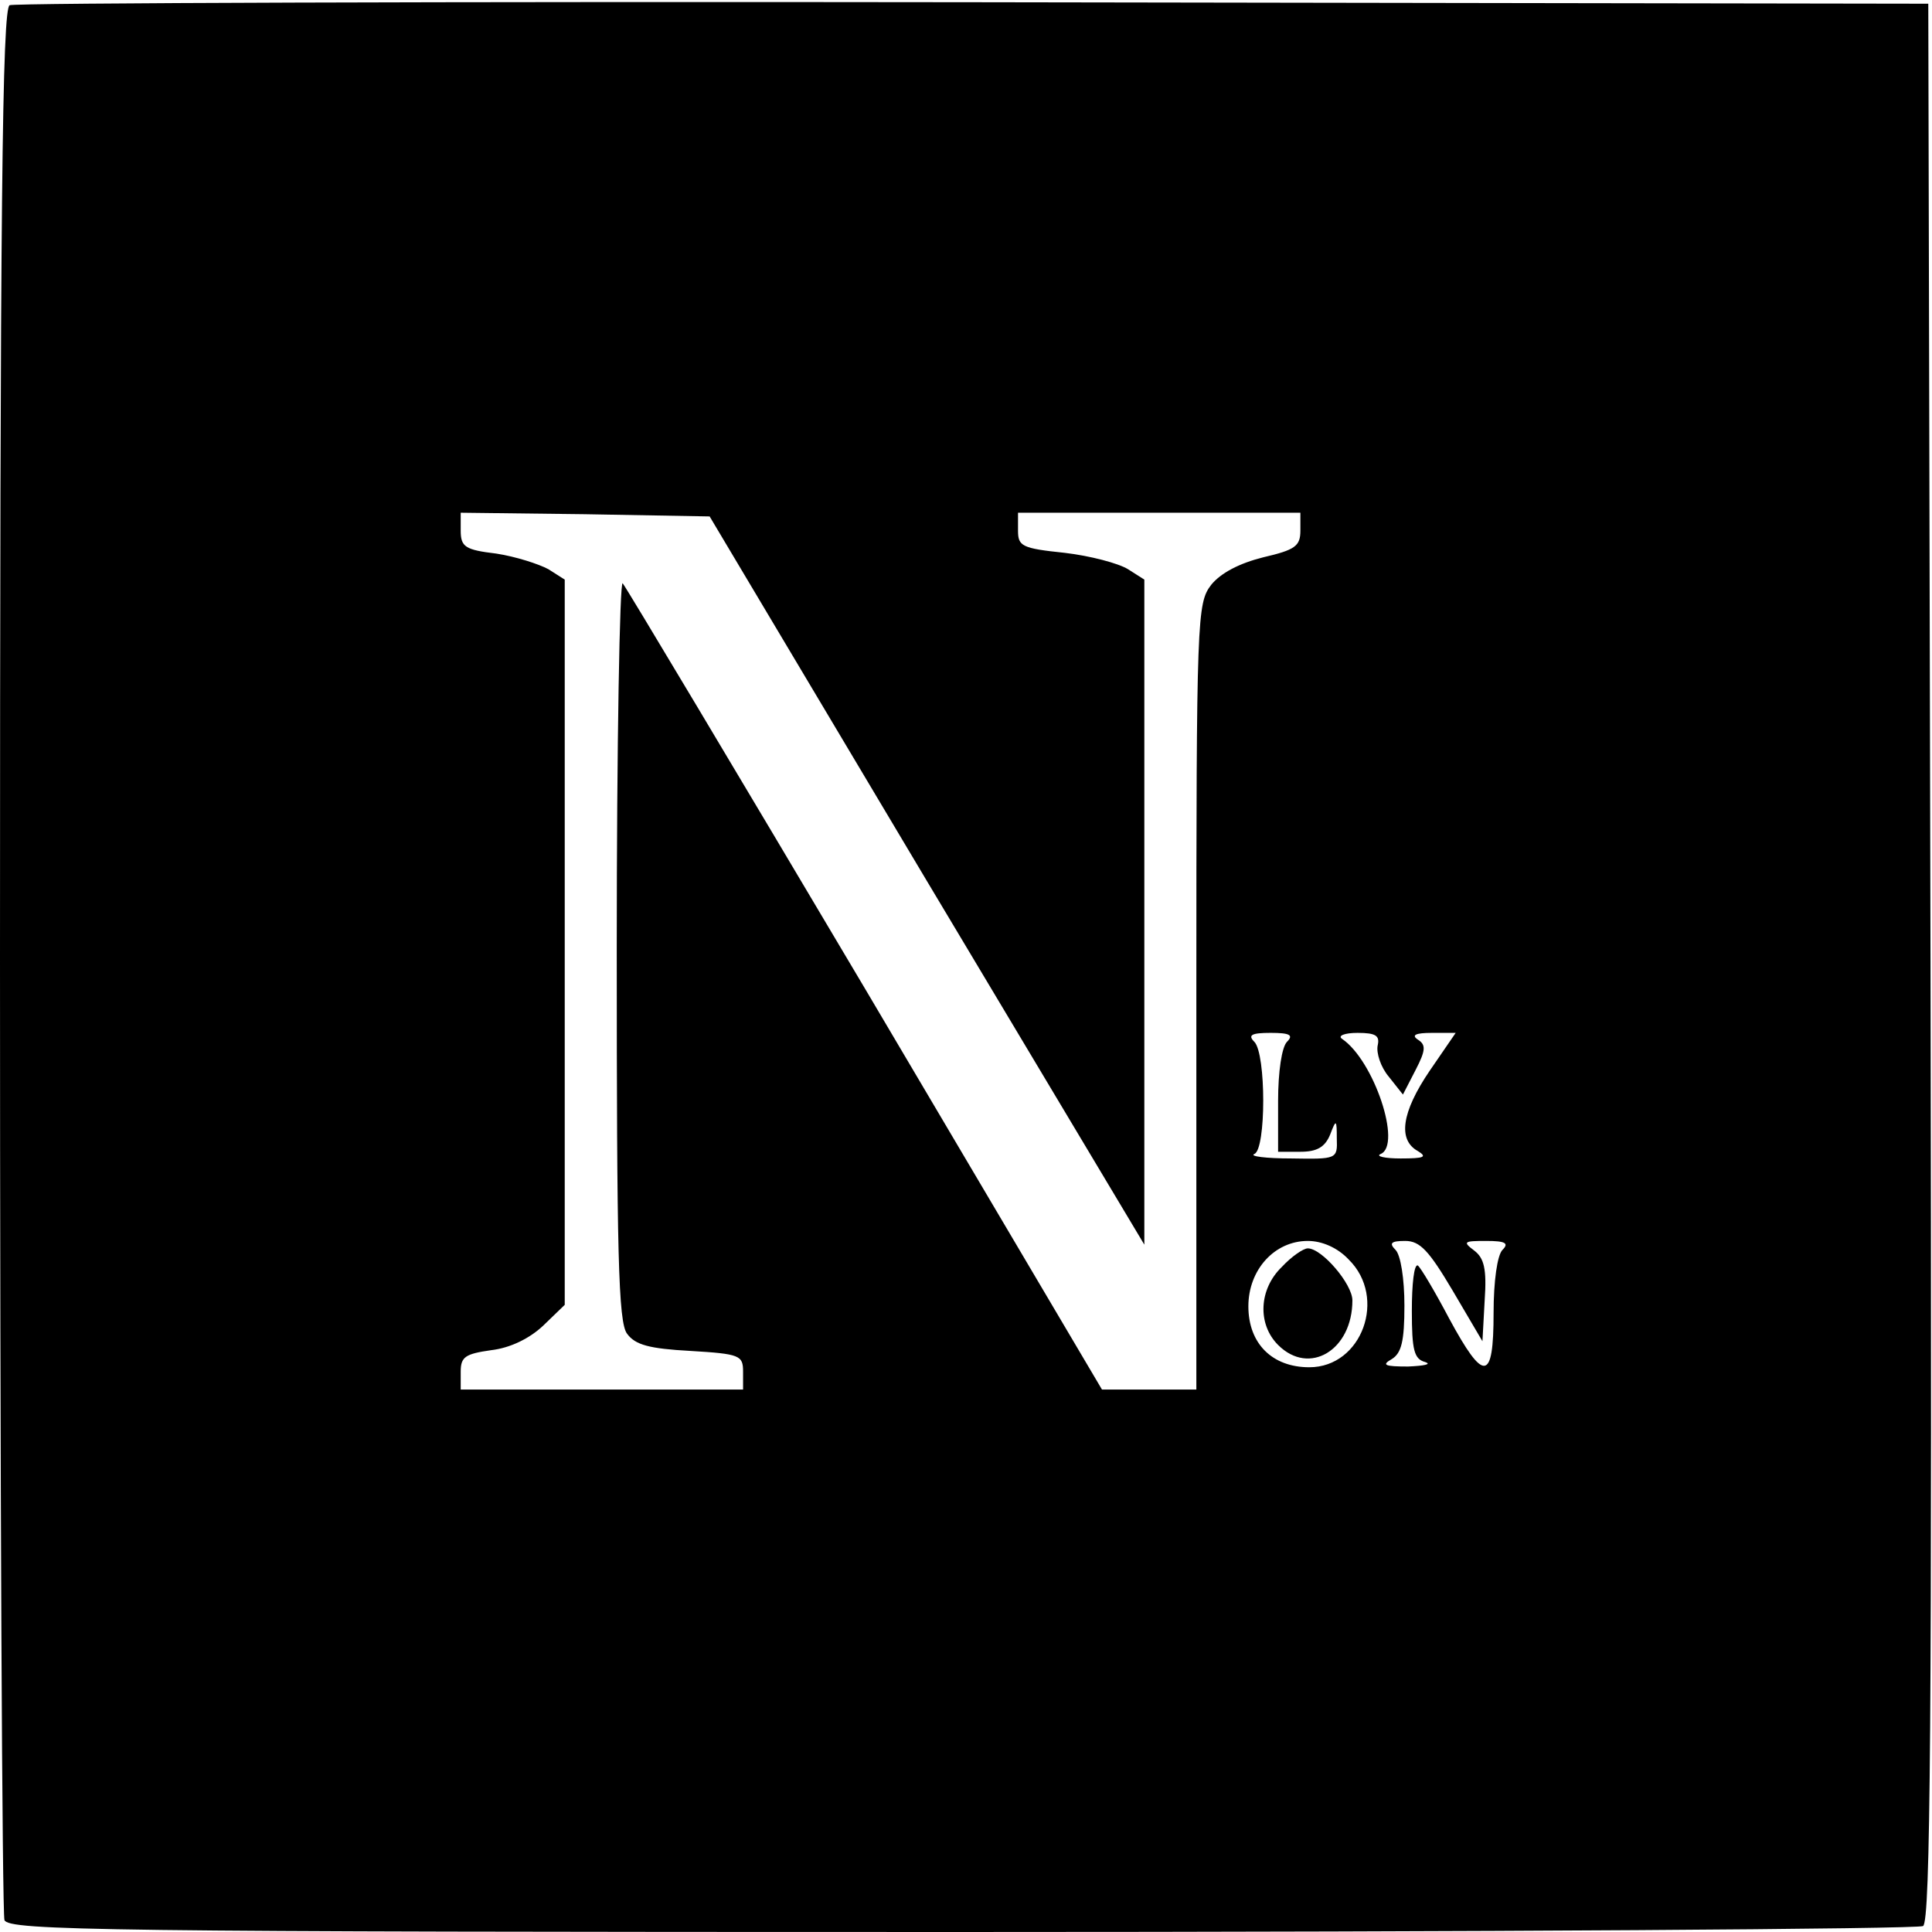 <?xml version="1.0" standalone="no"?>
<!DOCTYPE svg PUBLIC "-//W3C//DTD SVG 20010904//EN"
 "http://www.w3.org/TR/2001/REC-SVG-20010904/DTD/svg10.dtd">
<svg version="1.0" xmlns="http://www.w3.org/2000/svg"
 width="260pt" height="260pt" viewBox="0 0 260 260"
 preserveAspectRatio="xMidYMid meet">
<g transform="translate(0,260) scale(0.1,-0.1)"
fill="#000000" stroke="none">
<path d="M13 2593 c-10 -4 -13 -270 -13 -1283 0 -703 3 -1285 6 -1294 6 -14
128 -16 1288 -16 704 0 1287 4 1294 8 10 7 12 273 10 1298 l-3 1289 -1285 2
c-707 1 -1291 -1 -1297 -4z m1234 -1178 l293 -490 0 447 0 448 -22 14 c-13 8
-51 18 -85 22 -58 6 -63 9 -63 30 l0 24 190 0 190 0 0 -24 c0 -21 -7 -26 -50
-36 -32 -8 -57 -21 -70 -37 -19 -25 -20 -41 -20 -554 l0 -529 -63 0 -64 0
-318 538 c-175 295 -322 541 -327 547 -4 5 -8 -216 -8 -491 0 -411 2 -504 14
-519 11 -15 30 -20 85 -23 67 -4 71 -6 71 -28 l0 -24 -190 0 -190 0 0 24 c0
20 6 24 41 29 26 3 52 16 70 33 l29 28 0 488 0 488 -22 14 c-13 7 -44 17 -70
21 -42 5 -48 9 -48 31 l0 24 167 -2 168 -3 292 -490z m485 -217 c-7 -7 -12
-40 -12 -80 l0 -68 30 0 c22 0 33 6 40 23 8 21 9 21 9 -5 1 -28 0 -28 -61 -27
-35 0 -57 3 -50 6 16 6 16 135 0 151 -9 9 -4 12 22 12 26 0 31 -3 22 -12z
m122 -5 c-2 -10 4 -29 15 -42 l19 -24 17 33 c14 27 14 34 3 41 -9 6 -3 9 19 9
l32 0 -35 -51 c-38 -56 -43 -93 -16 -108 13 -8 9 -10 -23 -10 -22 0 -34 3 -27
6 29 12 -9 126 -52 155 -6 4 3 8 21 8 25 0 30 -4 27 -17z m-39 -288 c52 -51
18 -145 -53 -145 -50 0 -82 32 -82 82 0 49 35 88 80 88 19 0 40 -9 55 -25z
m140 -42 l40 -68 3 55 c3 43 -1 57 -14 67 -16 12 -14 13 16 13 26 0 31 -3 22
-12 -7 -7 -12 -42 -12 -85 0 -93 -13 -94 -60 -7 -19 36 -38 68 -42 71 -5 2 -8
-25 -8 -61 0 -53 3 -65 18 -69 9 -3 -1 -5 -23 -6 -32 0 -36 2 -22 10 13 8 17
24 17 72 0 36 -5 68 -12 75 -9 9 -6 12 13 12 20 0 32 -13 64 -67z"/>
<path d="M1725 895 c-31 -30 -33 -77 -5 -105 42 -42 100 -7 100 60 0 22 -41
70 -60 70 -6 0 -22 -11 -35 -25z"/>
</g>
</svg>
